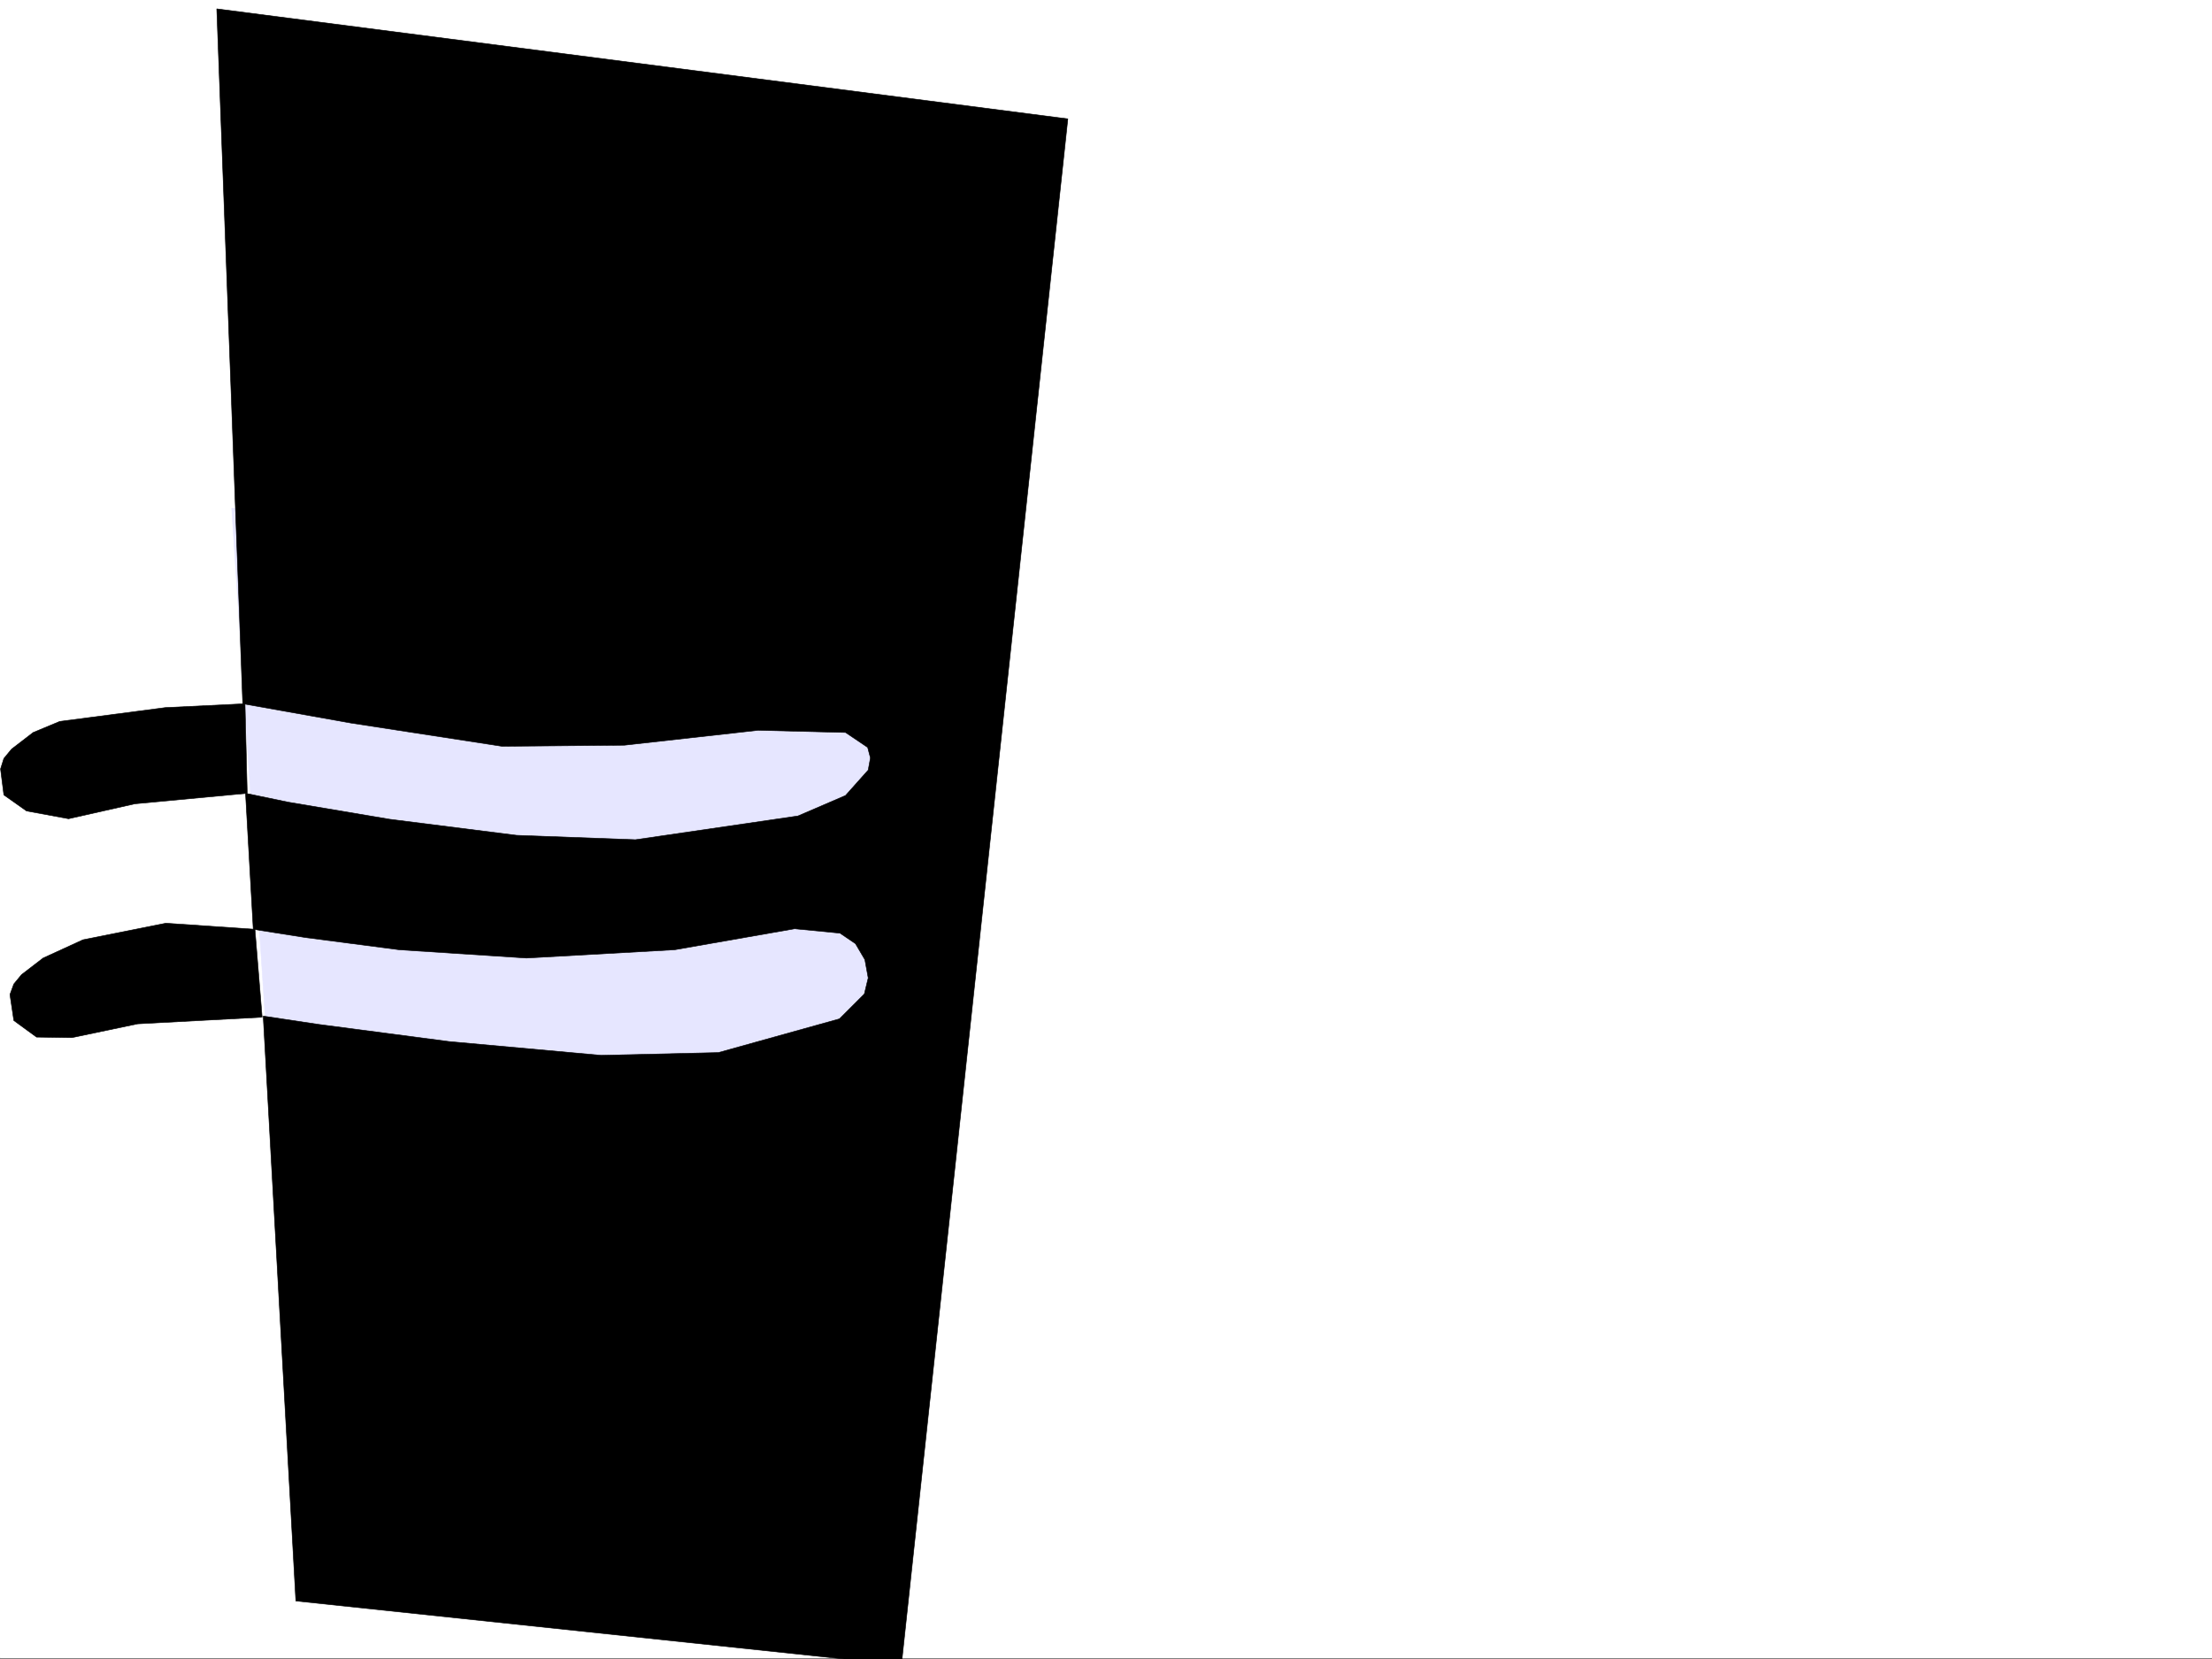 <svg xmlns="http://www.w3.org/2000/svg" width="2997.016" height="2248.25"><rect width="100%" height="100%" fill="#808080" stroke="none"/><defs><clipPath id="a"><path d="M0 0h2997v2244.137H0Zm0 0"/></clipPath><clipPath id="b"><path d="M293 9h1154v2237.09H293Zm0 0"/></clipPath><clipPath id="c"><path d="M293 9h1155v2237.09H293Zm0 0"/></clipPath></defs><path fill="#fff" d="M0 2246.297h2997.016V0H0Zm0 0"/><g clip-path="url(#a)" transform="translate(0 2.16)"><path fill="#fff" fill-rule="evenodd" stroke="#fff" stroke-linecap="square" stroke-linejoin="bevel" stroke-miterlimit="10" stroke-width=".743" d="M.742 2244.137h2995.531V-2.16H.743Zm0 0"/></g><path fill="#e6e6ff" fill-rule="evenodd" stroke="#e6e6ff" stroke-linecap="square" stroke-linejoin="bevel" stroke-miterlimit="10" stroke-width=".743" d="m313.934 688.355 71.203 1083.07 829.386-18.73 62.954-925.77zm0 0"/><g clip-path="url(#b)" transform="translate(0 2.16)"><path fill-rule="evenodd" d="m293.719 9.844 1153.097 149.05-225.527 2094.977-820.437-86.879-44.22-792.48 74.954 11.261L608.395 1409l206.058 18.687 158.824-3.714 164.102-45.707 33.707-33.704 5.238-21.703-4.496-24.75-12.746-21.699-20.96-14.234-61.427-5.98-162.617 28.464-200.777 11.223-172.352-11.223-126.605-16.5-71.203-11.223-10.477-184.277 57.711 12.004 137.867 23.227 171.57 21.699 161.09 5.98 220.25-32.18 64.438-27.718 30.734-34.45 3.012-16.5-3.754-14.23-29.992-20.215-118.356-2.972-181.343 20.214-165.551 1.485-204.57-31.473-146.86-26.199zm0 0"/></g><g clip-path="url(#c)" transform="translate(0 2.16)"><path fill="none" stroke="#000" stroke-linecap="square" stroke-linejoin="bevel" stroke-miterlimit="10" stroke-width=".743" d="m293.719 9.844 1153.097 149.05-225.527 2094.977-820.437-86.879-44.22-792.48 74.954 11.261L608.395 1409l206.058 18.688 158.824-3.715 164.102-45.707 33.707-33.703 5.238-21.704-4.496-24.75-12.746-21.699-20.96-14.234-61.427-5.98-162.617 28.464-200.777 11.223-172.352-11.223-126.605-16.5-71.203-11.223-10.477-184.277 57.711 12.004 137.867 23.227 171.57 21.699 161.09 5.98 220.25-32.18 64.438-27.718 30.734-34.45 3.012-16.5-3.754-14.23-29.992-20.215-118.356-2.972-181.343 20.215-165.551 1.484-204.57-31.473-146.86-26.199zm0 0"/></g><path fill-rule="evenodd" stroke="#000" stroke-linecap="square" stroke-linejoin="bevel" stroke-miterlimit="10" stroke-width=".743" d="m331.918 953.492 3.012 121.328-152.098 14.23-89.93 20.255-56.93-10.516-30.734-21.703-4.496-35.227 4.496-14.234 10.48-12.707 29.247-22.48 35.972-14.977 143.106-18.73Zm13.492 305.606 9.735 119.097-168.598 8.996-89.149 18.688-47.937-.742-30.73-22.442-5.243-35.23 5.242-14.234 10.477-12.708 29.246-22.48 53.922-24.711 112.41-22.484zm0 0"/></svg>
